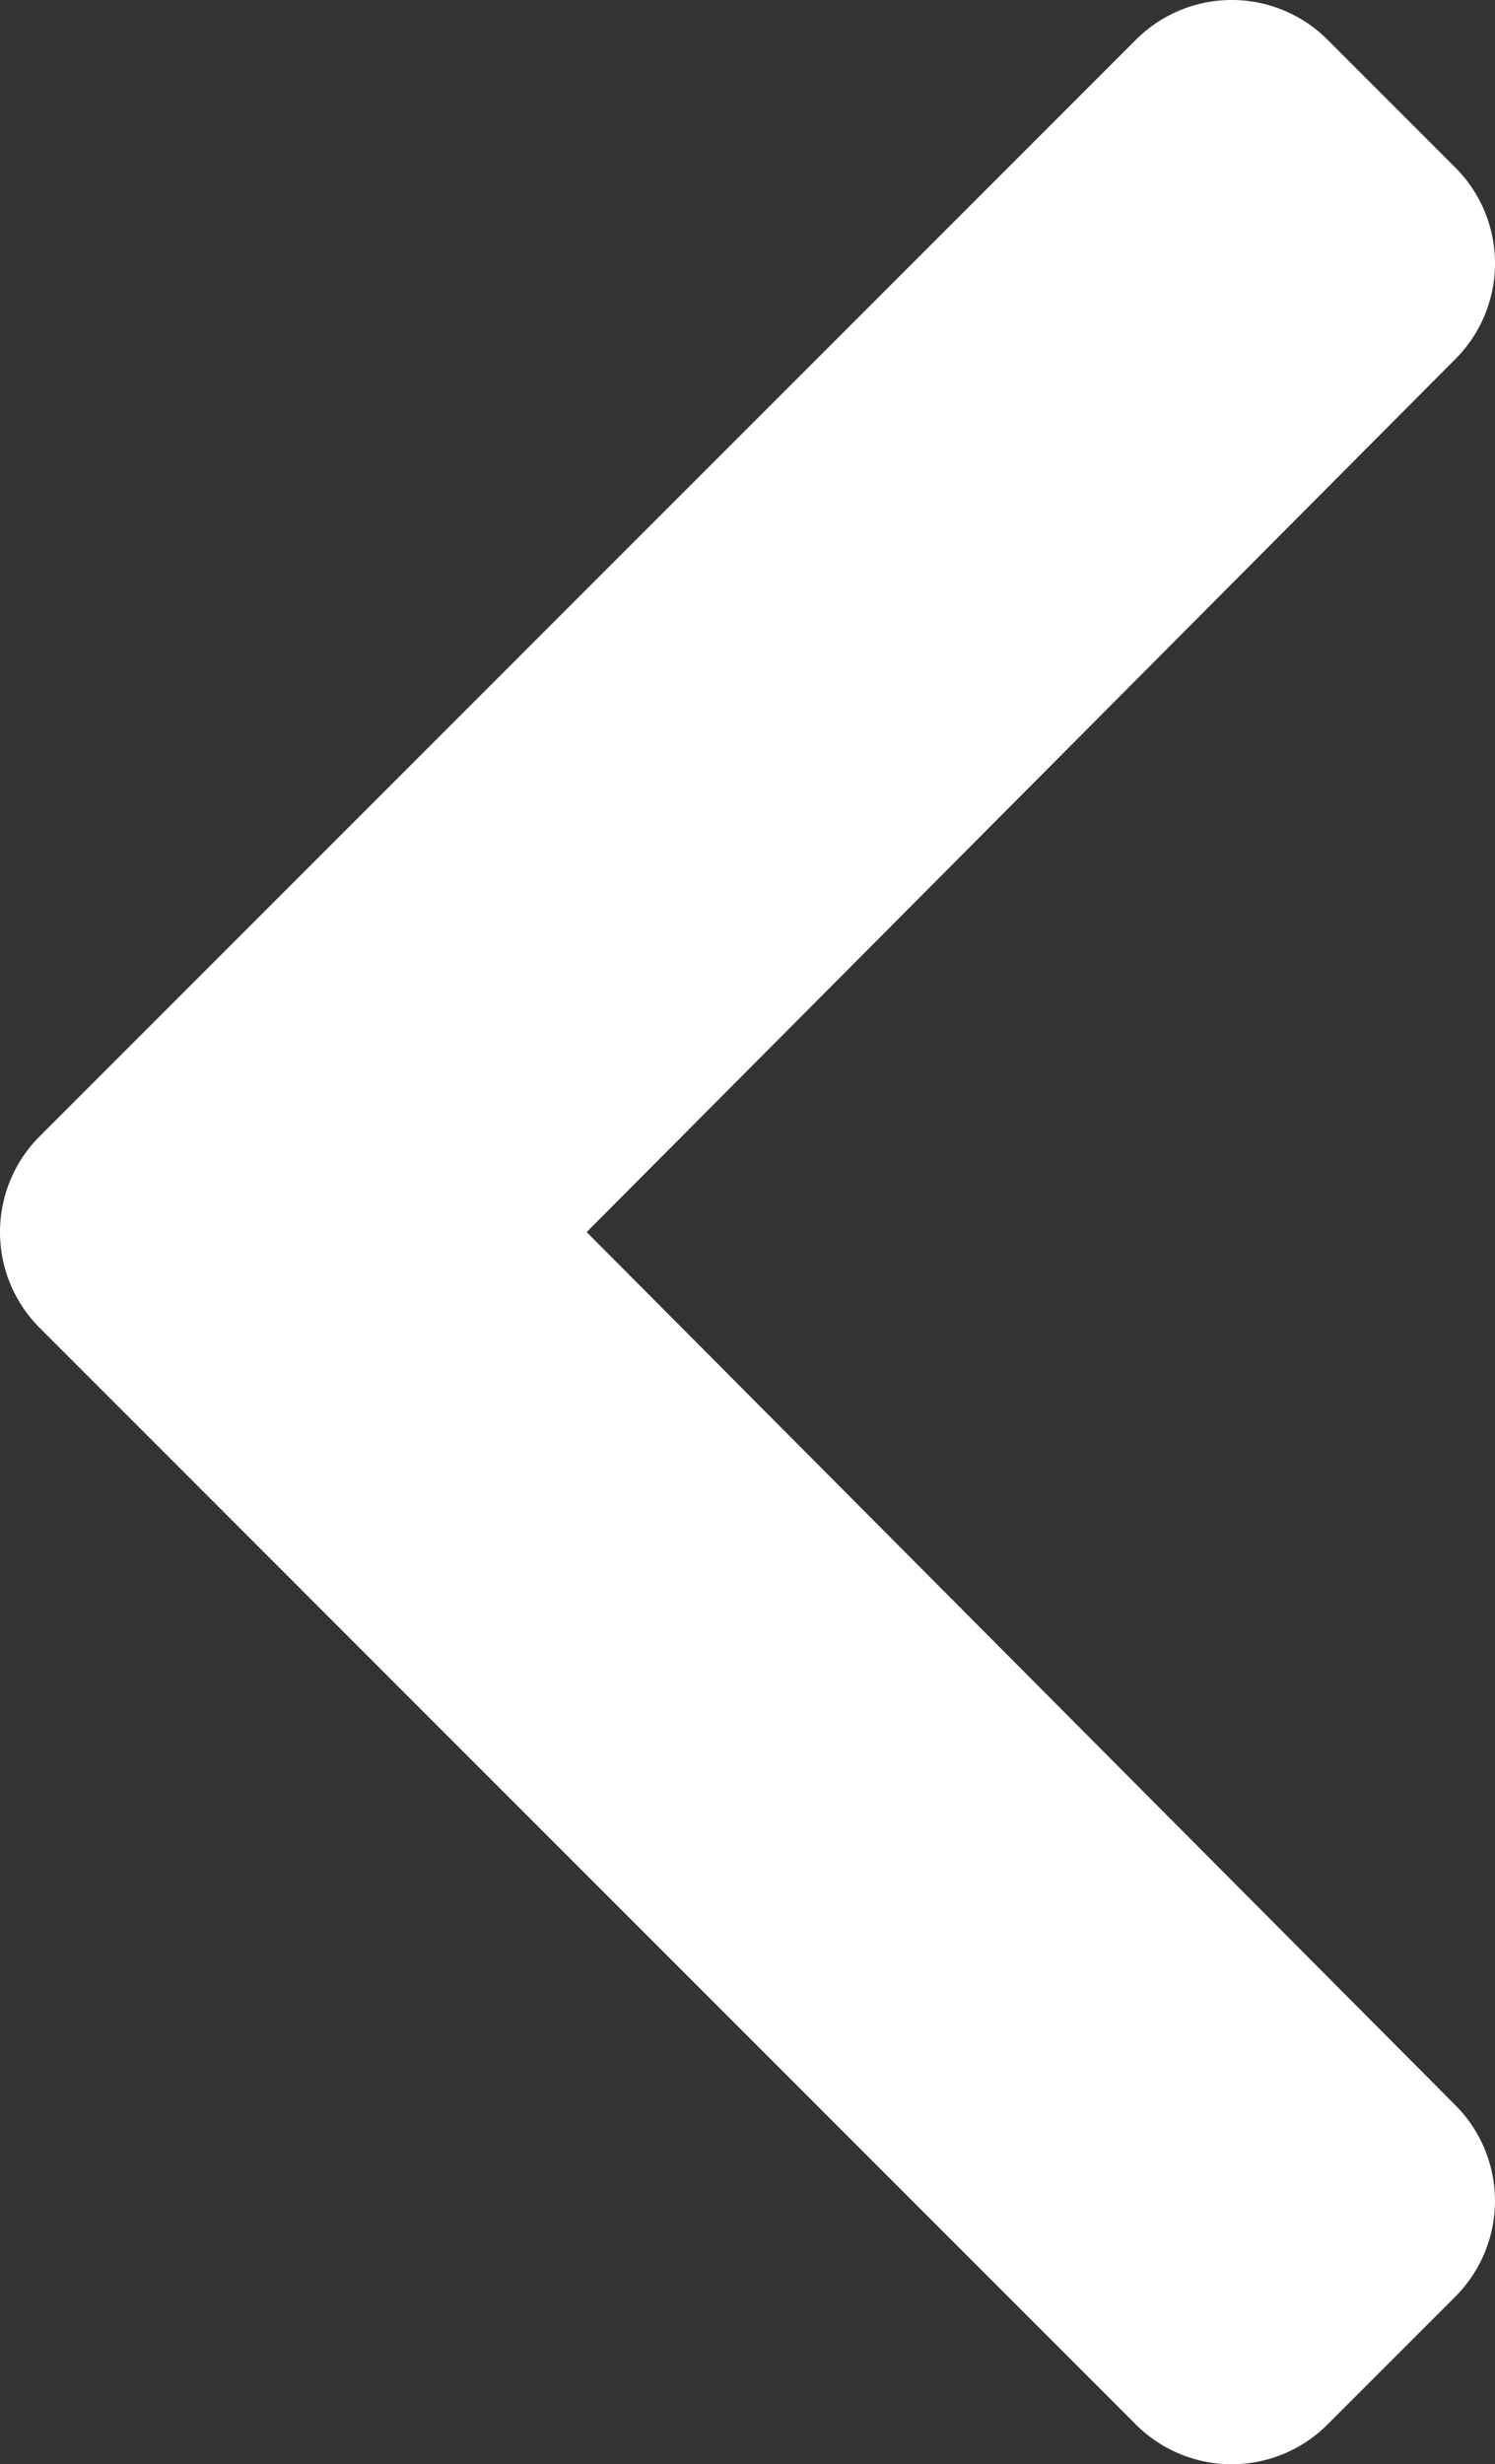 <svg id="Layer_1" data-name="Layer 1" xmlns="http://www.w3.org/2000/svg" viewBox="0 0 265.016 436.685">
  <rect x="0" y="0" width="265.016" height="436.685" fill="#333333" stroke="none"/>
  <path d="M34.52,239.03,228.87,44.69a24.003,24.003,0,0,1,33.94,0l22.67,22.67a24,24,0,0,1,.04,33.9L131.49,256,285.51,410.75a23.991,23.991,0,0,1-.04,33.9L262.8,467.32a24.003,24.003,0,0,1-33.94,0L34.52,272.97A24.003,24.003,0,0,1,34.52,239.03Z" transform="translate(-27.492 -37.663)" fill="#fff"/>
</svg>
